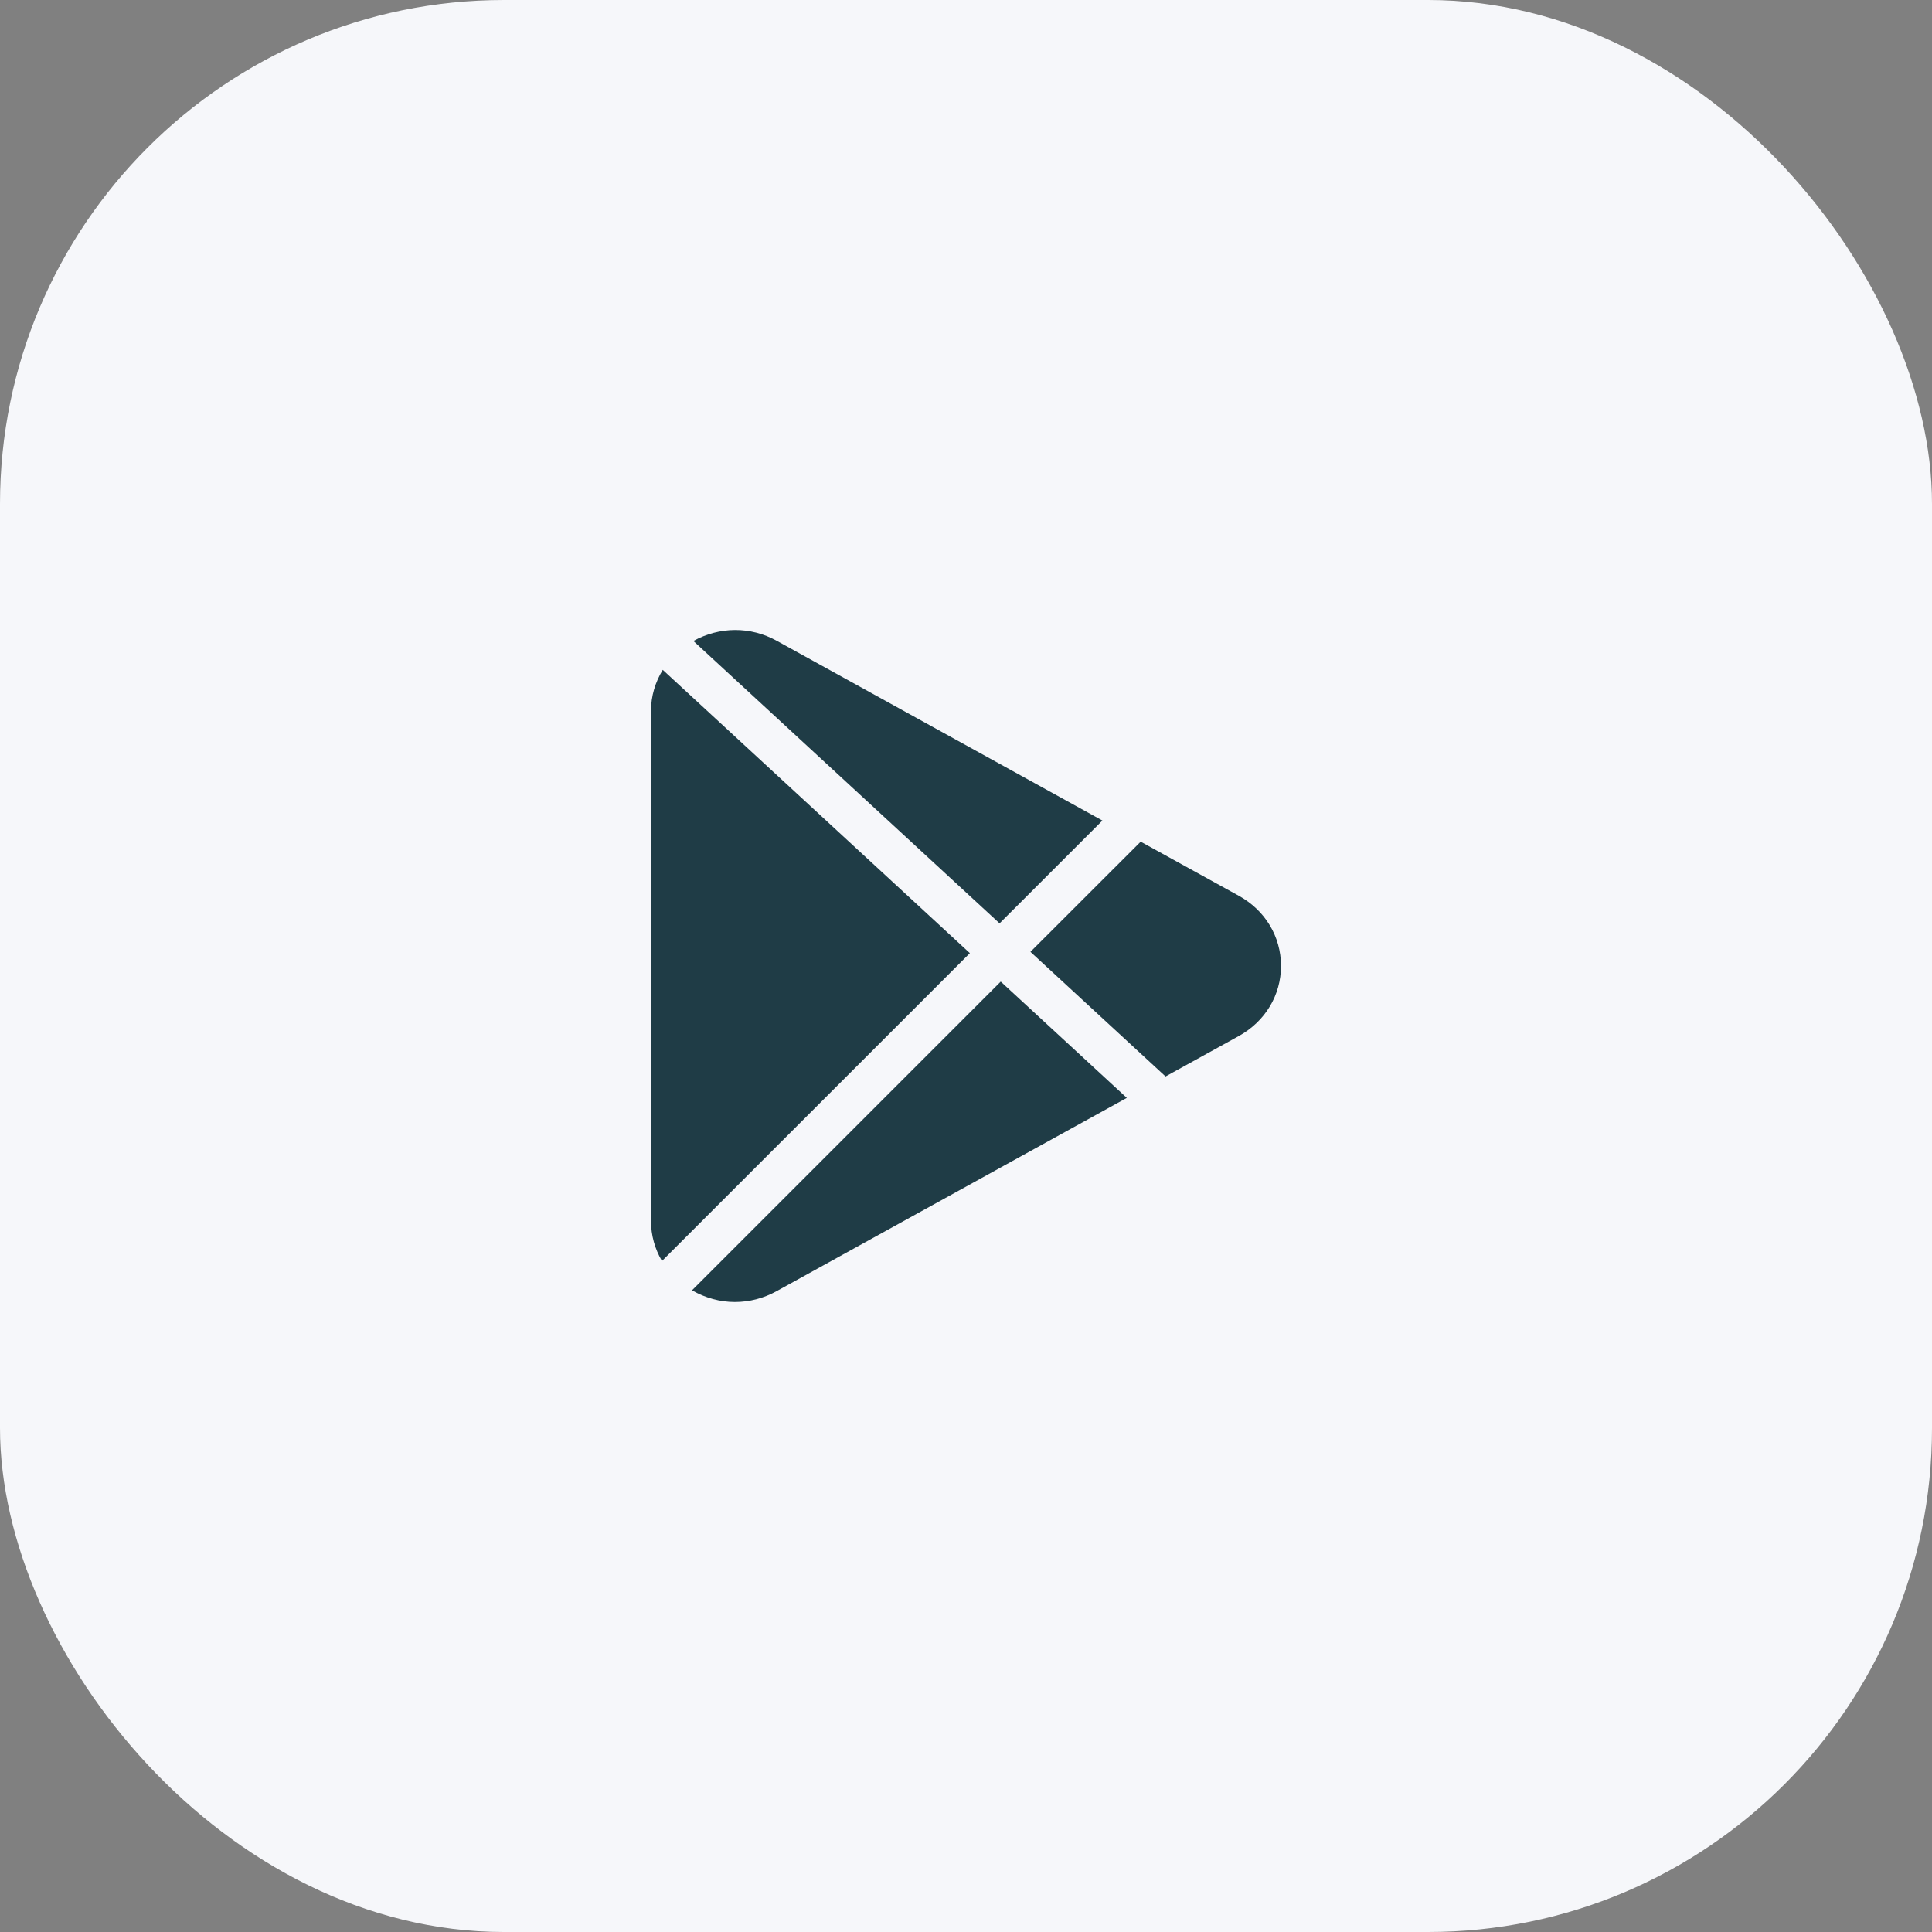 <?xml version="1.0" encoding="UTF-8"?> <svg xmlns="http://www.w3.org/2000/svg" width="46" height="46" viewBox="0 0 46 46" fill="none"><rect x="0" y="0" width="46" height="46" fill="#808080" stroke="none"/><rect width="46" height="46" rx="12" fill="#F6F7FA"></rect><g clip-path="url(#clip0_273_2453)"><path d="M18.492 15.256C17.866 14.91 17.131 14.918 16.509 15.261L23.799 21.985L26.248 19.537L18.492 15.256Z" fill="#1F3C46"></path><path d="M15.78 15.949C15.602 16.24 15.5 16.573 15.5 16.926V29.071C15.5 29.413 15.593 29.739 15.761 30.024L23.092 22.694L15.78 15.949Z" fill="#1F3C46"></path><path d="M29.495 21.328L27.159 20.04L24.534 22.663L27.751 25.63L29.496 24.667C30.124 24.319 30.5 23.695 30.5 22.997C30.499 22.299 30.124 21.675 29.495 21.328Z" fill="#1F3C46"></path><path d="M23.827 23.371L16.476 30.722C16.795 30.904 17.145 31 17.497 31C17.837 31 18.179 30.914 18.492 30.741L26.829 26.14L23.827 23.371Z" fill="#1F3C46"></path></g><defs><clipPath id="clip0_273_2453"><rect width="16" height="16" fill="white" transform="translate(15 15)"></rect></clipPath></defs></svg> 